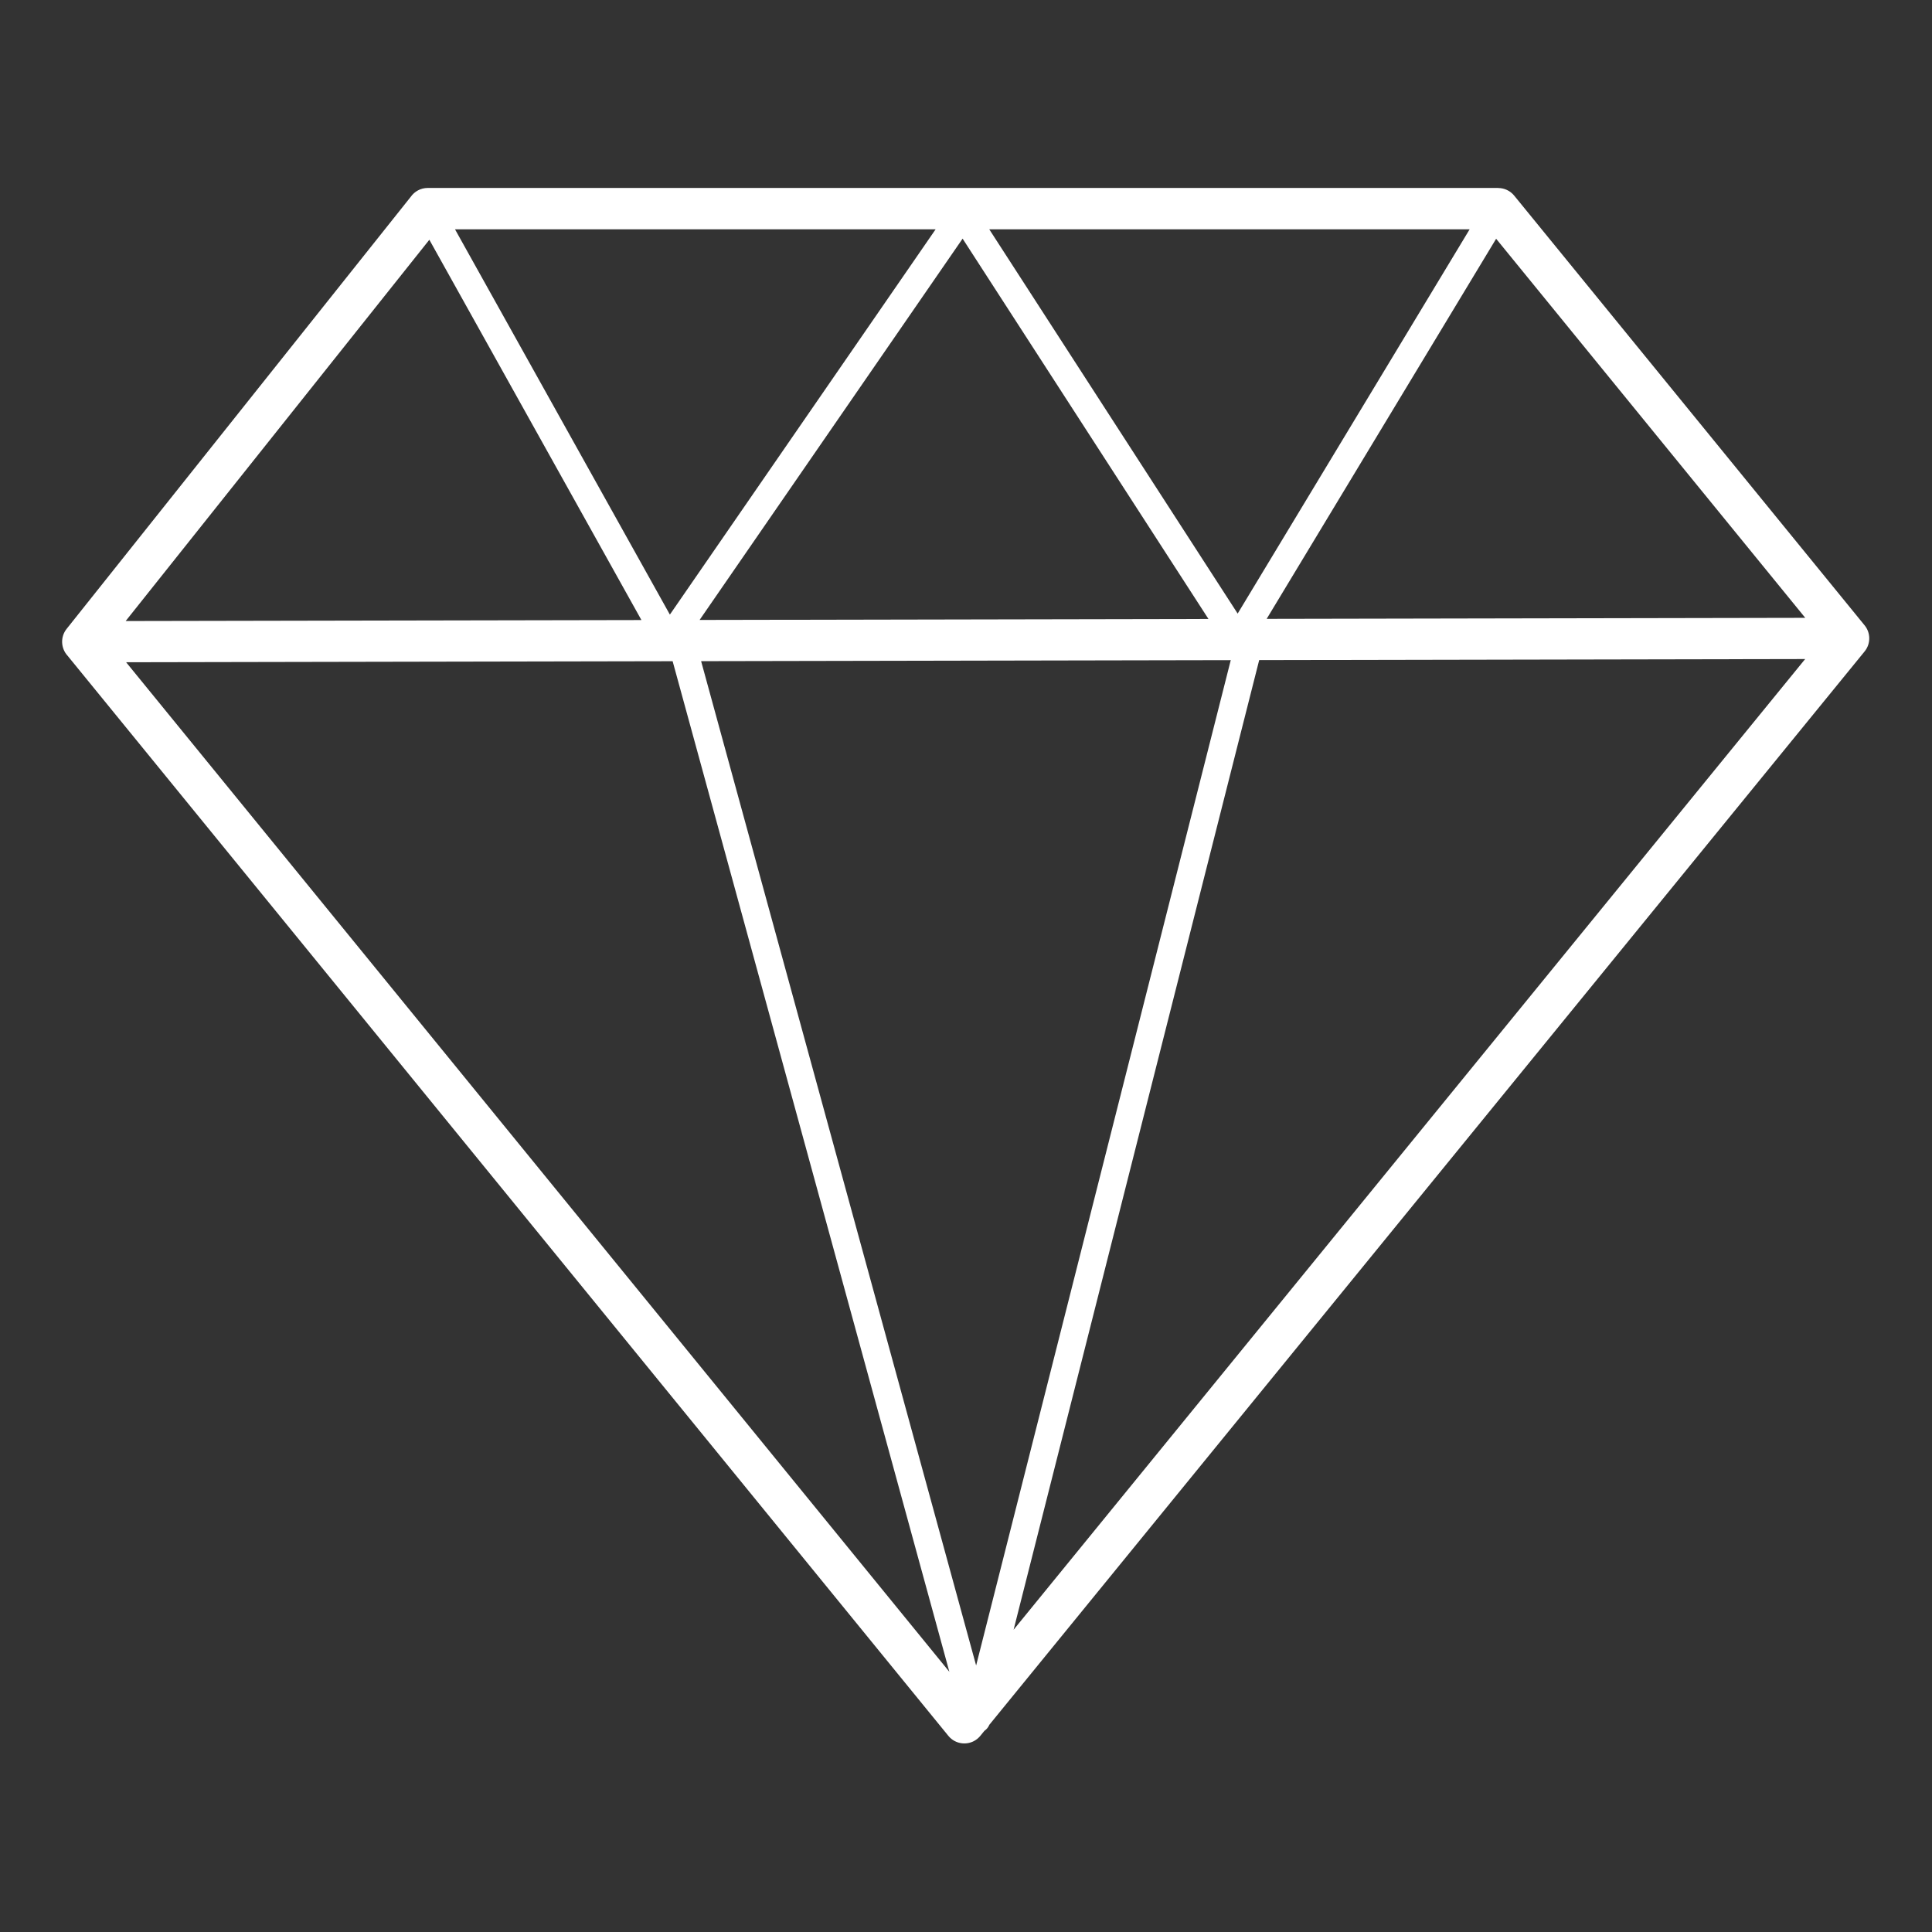 <svg version="1.1" xmlns="http://www.w3.org/2000/svg" xmlns:xlink="http://www.w3.org/1999/xlink" width="280px" height="280px" viewBox="0,0,256,256"><rect x="0" y="0" width="256" height="256" fill="#333333" stroke="none"/><g fill="#ffffff" fill-rule="nonzero" stroke="none" stroke-width="1" stroke-linecap="butt" stroke-linejoin="miter" stroke-miterlimit="10" stroke-dasharray="" stroke-dashoffset="0" font-family="none" font-weight="none" font-size="none" text-anchor="none" style="mix-blend-mode: normal"><g transform="translate(-0.001,-0.001)"><g><g transform="translate(0,-0) scale(0.914,0.914)"><g id="Layer_x0020_1"><path d="M101.644,95.852l39.869,145.6l36.914,-145.747zM175.195,89.735l-35.642,-55.138l-38.128,55.279zM18.22,90.034l74.771,-0.142l-30.746,-55.132zM183.634,89.718l78.079,-0.148l-44.813,-54.956zM261.7,95.546l-79.151,0.151l-35.603,140.572zM97.515,95.859l-79.229,0.152l119.347,146.357zM213.057,33.248h-69.639l36.01,55.707zM135.639,33.248h-69.673l31.149,55.853zM137.483,251.647l-127.703,-156.604c-0.967,-1.067 -1.047,-2.706 -0.122,-3.87l49.894,-62.644c0.543,-0.774 1.441,-1.28 2.458,-1.28h155.188v0.009c0.869,0.001 1.73,0.378 2.321,1.104l50.774,62.265c0.905,1.077 0.949,2.678 0.029,3.809l-126.892,155.609c-0.147,0.353 -0.396,0.662 -0.719,0.882l-0.559,0.685c-0.134,0.169 -0.288,0.327 -0.462,0.469c-1.282,1.042 -3.165,0.848 -4.207,-0.434z"></path></g></g></g></g></g></svg>